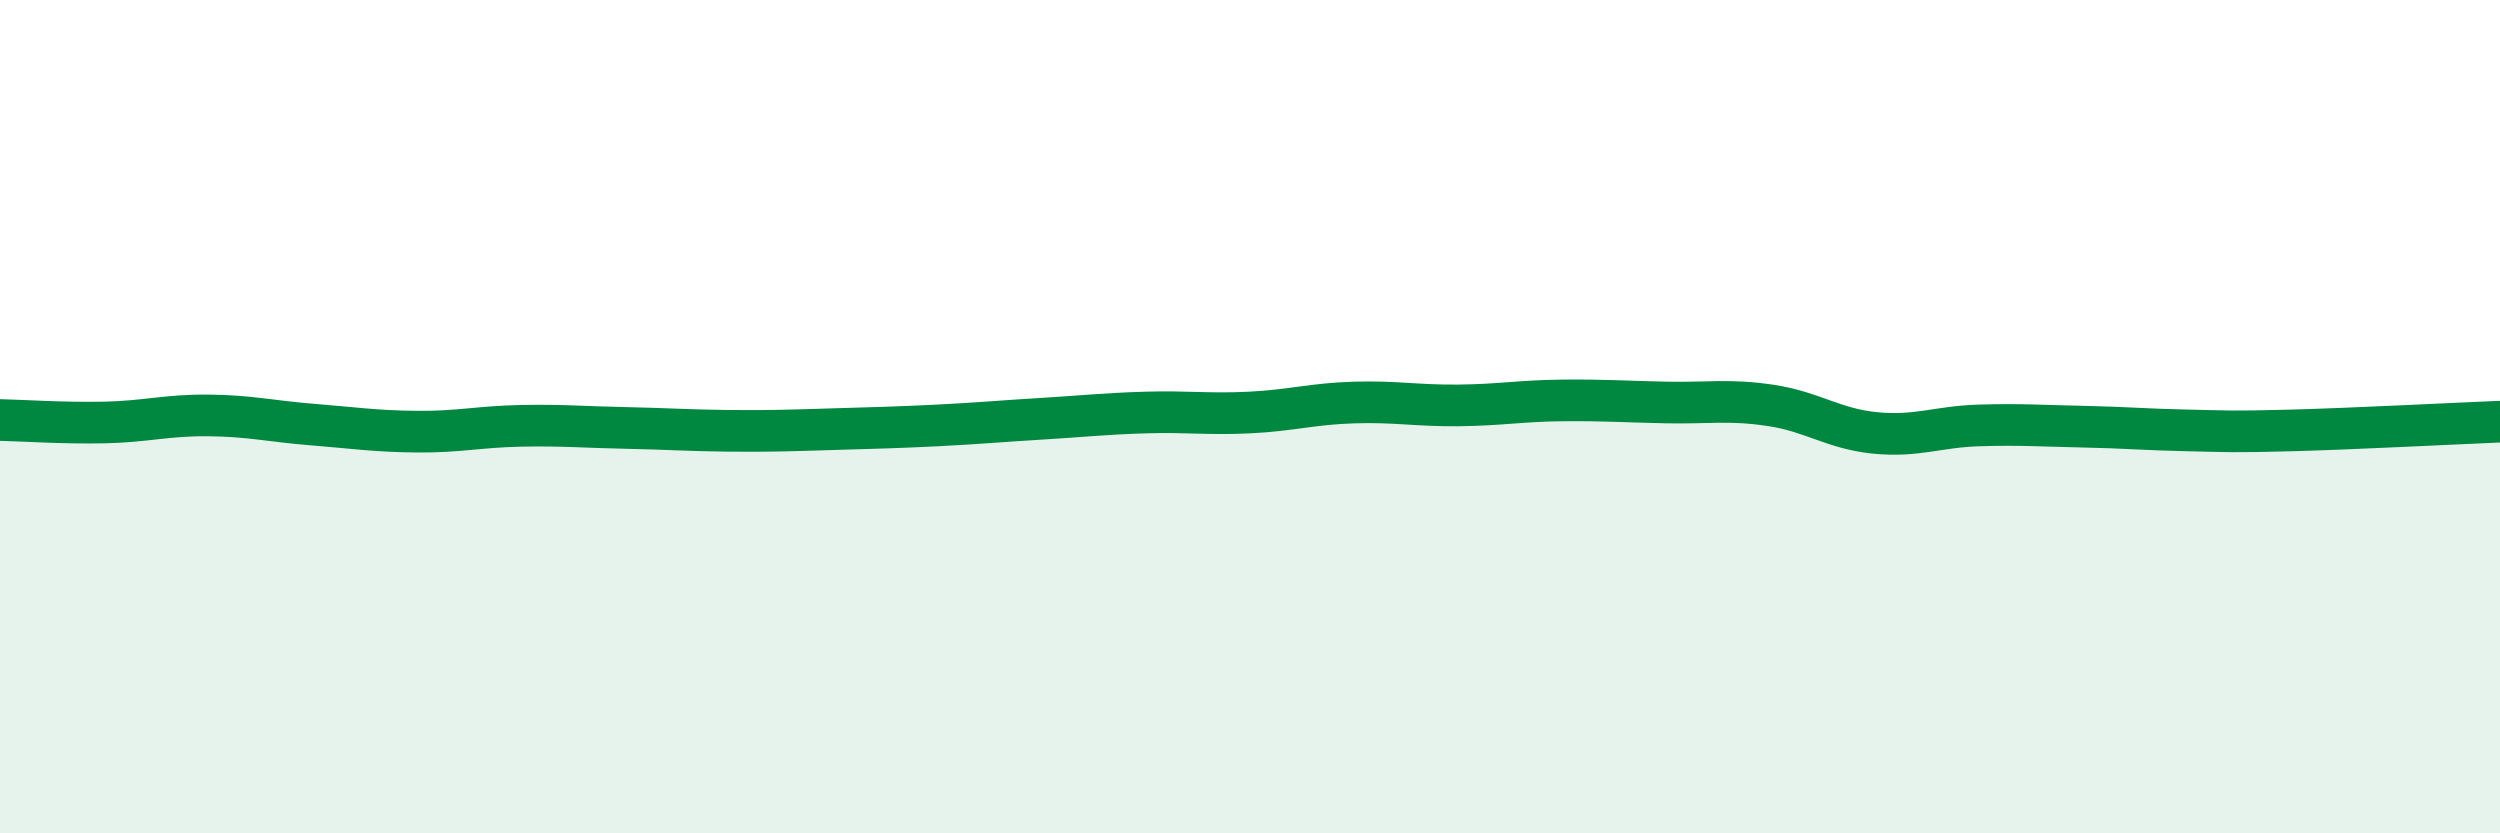 
    <svg width="60" height="20" viewBox="0 0 60 20" xmlns="http://www.w3.org/2000/svg">
      <path
        d="M 0,10.08 C 0.5,10.09 1.5,10.16 2.5,10.14 C 3.5,10.12 4,9.96 5,9.97 C 6,9.98 6.5,10.11 7.5,10.19 C 8.5,10.27 9,10.35 10,10.36 C 11,10.37 11.5,10.24 12.5,10.22 C 13.5,10.2 14,10.25 15,10.27 C 16,10.29 16.5,10.33 17.5,10.34 C 18.5,10.35 19,10.33 20,10.3 C 21,10.27 21.5,10.26 22.5,10.21 C 23.5,10.16 24,10.11 25,10.05 C 26,9.99 26.5,9.93 27.5,9.9 C 28.5,9.87 29,9.95 30,9.9 C 31,9.85 31.5,9.69 32.5,9.66 C 33.5,9.63 34,9.74 35,9.73 C 36,9.72 36.5,9.62 37.5,9.61 C 38.5,9.6 39,9.64 40,9.66 C 41,9.68 41.5,9.58 42.5,9.73 C 43.5,9.88 44,10.29 45,10.39 C 46,10.49 46.5,10.24 47.5,10.21 C 48.5,10.18 49,10.22 50,10.24 C 51,10.26 51.5,10.31 52.5,10.33 C 53.5,10.35 53.5,10.37 55,10.33 C 56.5,10.29 59,10.16 60,10.12L60 20L0 20Z"
        fill="#008740"
        opacity="0.1"
        stroke-linecap="round"
        stroke-linejoin="round"
      />
      <path
        d="M 0,10.08 C 0.5,10.09 1.5,10.16 2.5,10.14 C 3.5,10.12 4,9.96 5,9.97 C 6,9.98 6.5,10.11 7.5,10.19 C 8.5,10.27 9,10.35 10,10.36 C 11,10.37 11.5,10.24 12.5,10.22 C 13.5,10.2 14,10.25 15,10.27 C 16,10.29 16.5,10.33 17.5,10.34 C 18.5,10.35 19,10.33 20,10.3 C 21,10.27 21.5,10.26 22.5,10.21 C 23.5,10.16 24,10.11 25,10.05 C 26,9.99 26.5,9.93 27.5,9.9 C 28.5,9.87 29,9.95 30,9.9 C 31,9.85 31.5,9.69 32.5,9.66 C 33.5,9.63 34,9.74 35,9.73 C 36,9.72 36.5,9.62 37.5,9.61 C 38.5,9.6 39,9.64 40,9.66 C 41,9.68 41.5,9.58 42.5,9.73 C 43.5,9.88 44,10.29 45,10.39 C 46,10.49 46.5,10.24 47.5,10.21 C 48.5,10.18 49,10.22 50,10.24 C 51,10.26 51.5,10.31 52.5,10.33 C 53.5,10.35 53.5,10.37 55,10.33 C 56.5,10.29 59,10.16 60,10.12"
        stroke="#008740"
        stroke-width="1"
        fill="none"
        stroke-linecap="round"
        stroke-linejoin="round"
      />
    </svg>
  